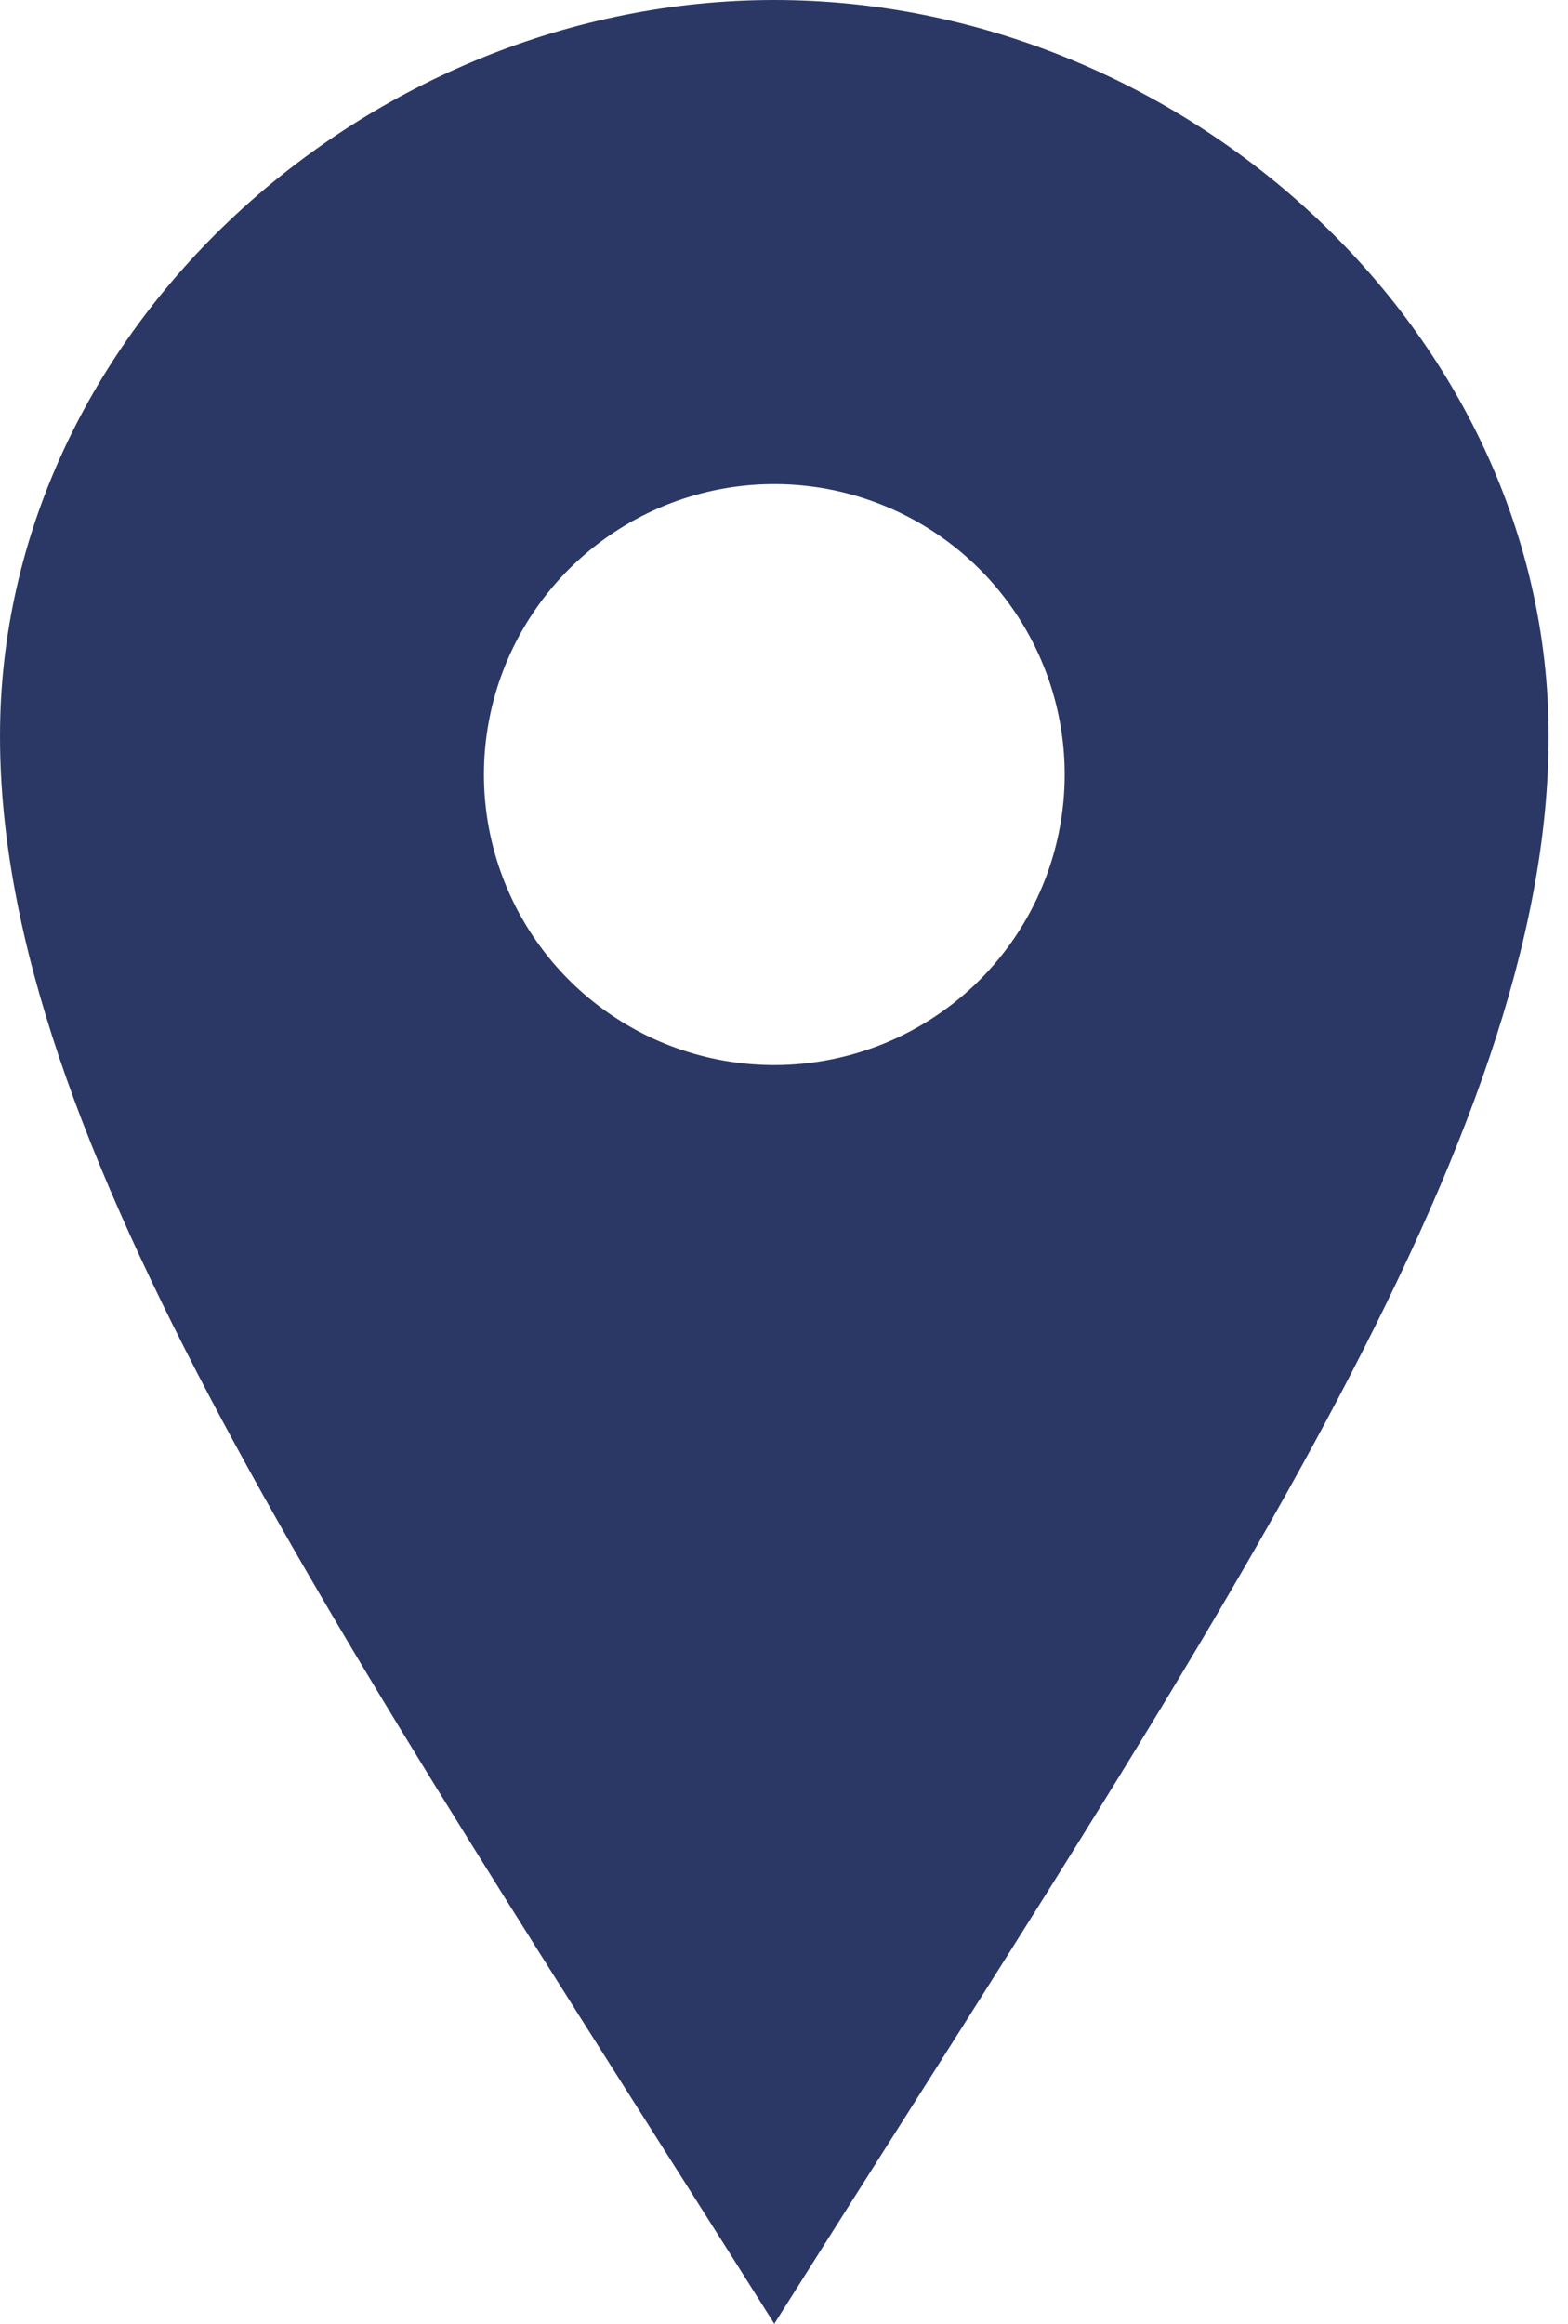 <svg width="27" height="40" viewBox="0 0 27 40" fill="none" xmlns="http://www.w3.org/2000/svg">
<g clip-path="url(#clip0_301_170)">
<path d="M13.333 0C6.337 0 0 5.672 0 12.67C0 19.668 5.782 28.02 13.333 40C20.885 28.02 26.666 19.667 26.666 12.67C26.666 5.673 20.332 0 13.333 0ZM13.333 18.333C12.344 18.333 11.377 18.04 10.555 17.49C9.733 16.941 9.092 16.16 8.714 15.246C8.335 14.333 8.236 13.328 8.429 12.357C8.622 11.388 9.098 10.497 9.797 9.797C10.497 9.098 11.388 8.622 12.357 8.429C13.328 8.236 14.333 8.335 15.246 8.714C16.16 9.092 16.941 9.733 17.49 10.555C18.04 11.377 18.333 12.344 18.333 13.333C18.333 14.659 17.806 15.931 16.869 16.869C15.931 17.806 14.659 18.333 13.333 18.333Z" fill="#2B3866"/>
</g>
<defs>
<clipPath id="clip0_301_170">
<rect width="26.667" height="40" fill="white"/>
</clipPath>
</defs>
</svg>
